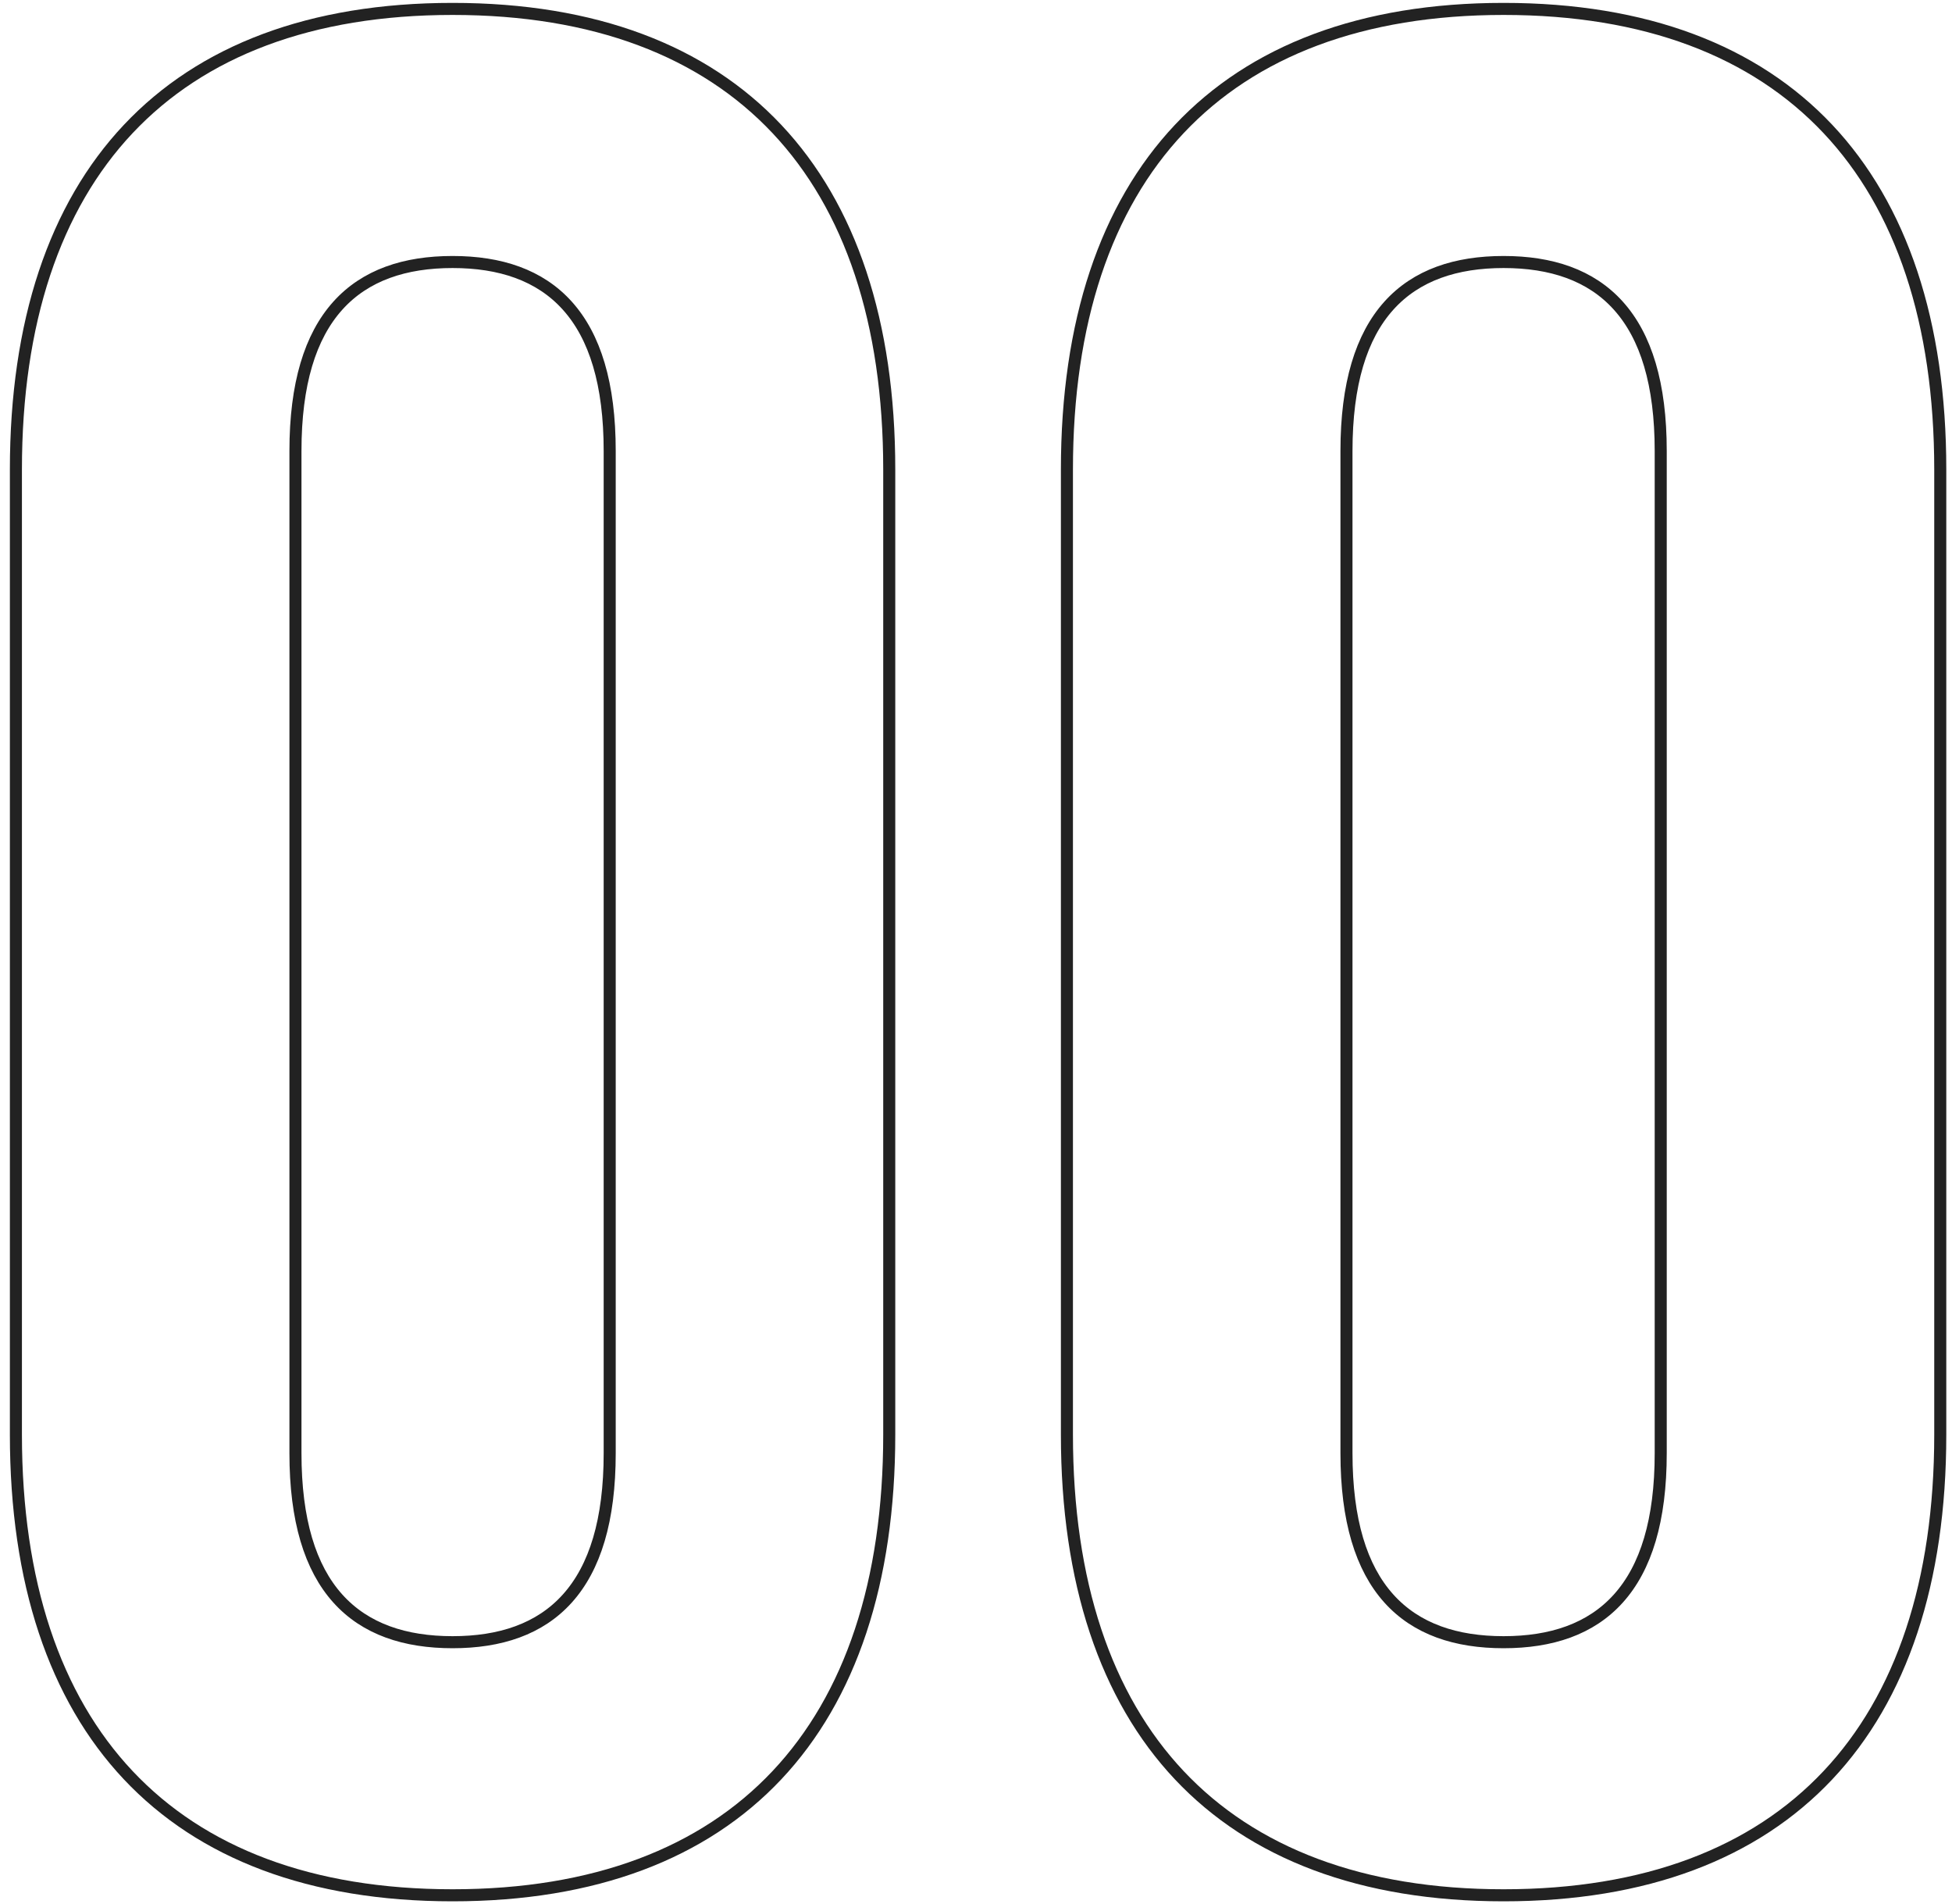 <?xml version="1.0" encoding="UTF-8"?> <svg xmlns="http://www.w3.org/2000/svg" width="162" height="158" viewBox="0 0 162 158" fill="none"> <path d="M37.56 21.74C33.621 21.74 30.328 22.811 28.03 25.371C25.742 27.92 24.52 31.858 24.52 37.42V120.58C24.52 126.142 25.742 130.08 28.03 132.629C30.328 135.189 33.621 136.26 37.56 136.26C41.498 136.26 44.791 135.189 47.089 132.629C49.378 130.08 50.6 126.142 50.6 120.58V37.42C50.6 31.858 49.378 27.92 47.089 25.371C44.791 22.811 41.498 21.74 37.56 21.74ZM37.56 157.26C25.779 157.26 16.741 153.772 10.644 147.297C4.542 140.818 1.32 131.277 1.32 119.04V38.96C1.32 26.723 4.542 17.182 10.644 10.703C16.741 4.228 25.779 0.74 37.56 0.74C49.34 0.74 58.379 4.228 64.476 10.703C70.577 17.182 73.8 26.723 73.8 38.96V119.04C73.8 131.277 70.577 140.818 64.476 147.297C58.379 153.772 49.34 157.26 37.56 157.26ZM124.786 21.74C120.848 21.74 117.555 22.811 115.257 25.371C112.969 27.92 111.746 31.858 111.746 37.42V120.58C111.746 126.142 112.969 130.08 115.257 132.629C117.555 135.189 120.848 136.26 124.786 136.26C128.725 136.26 132.018 135.189 134.316 132.629C136.604 130.08 137.826 126.142 137.826 120.58V37.42C137.826 31.858 136.604 27.92 134.316 25.371C132.018 22.811 128.725 21.74 124.786 21.74ZM124.786 157.26C113.006 157.26 103.968 153.772 97.87 147.297C91.769 140.818 88.546 131.277 88.546 119.04V38.96C88.546 26.723 91.769 17.182 97.87 10.703C103.968 4.228 113.006 0.74 124.786 0.74C136.567 0.74 145.605 4.228 151.702 10.703C157.804 17.182 161.026 26.723 161.026 38.96V119.04C161.026 131.277 157.804 140.818 151.702 147.297C145.605 153.772 136.567 157.26 124.786 157.26Z" stroke="#222222"></path> </svg> 
